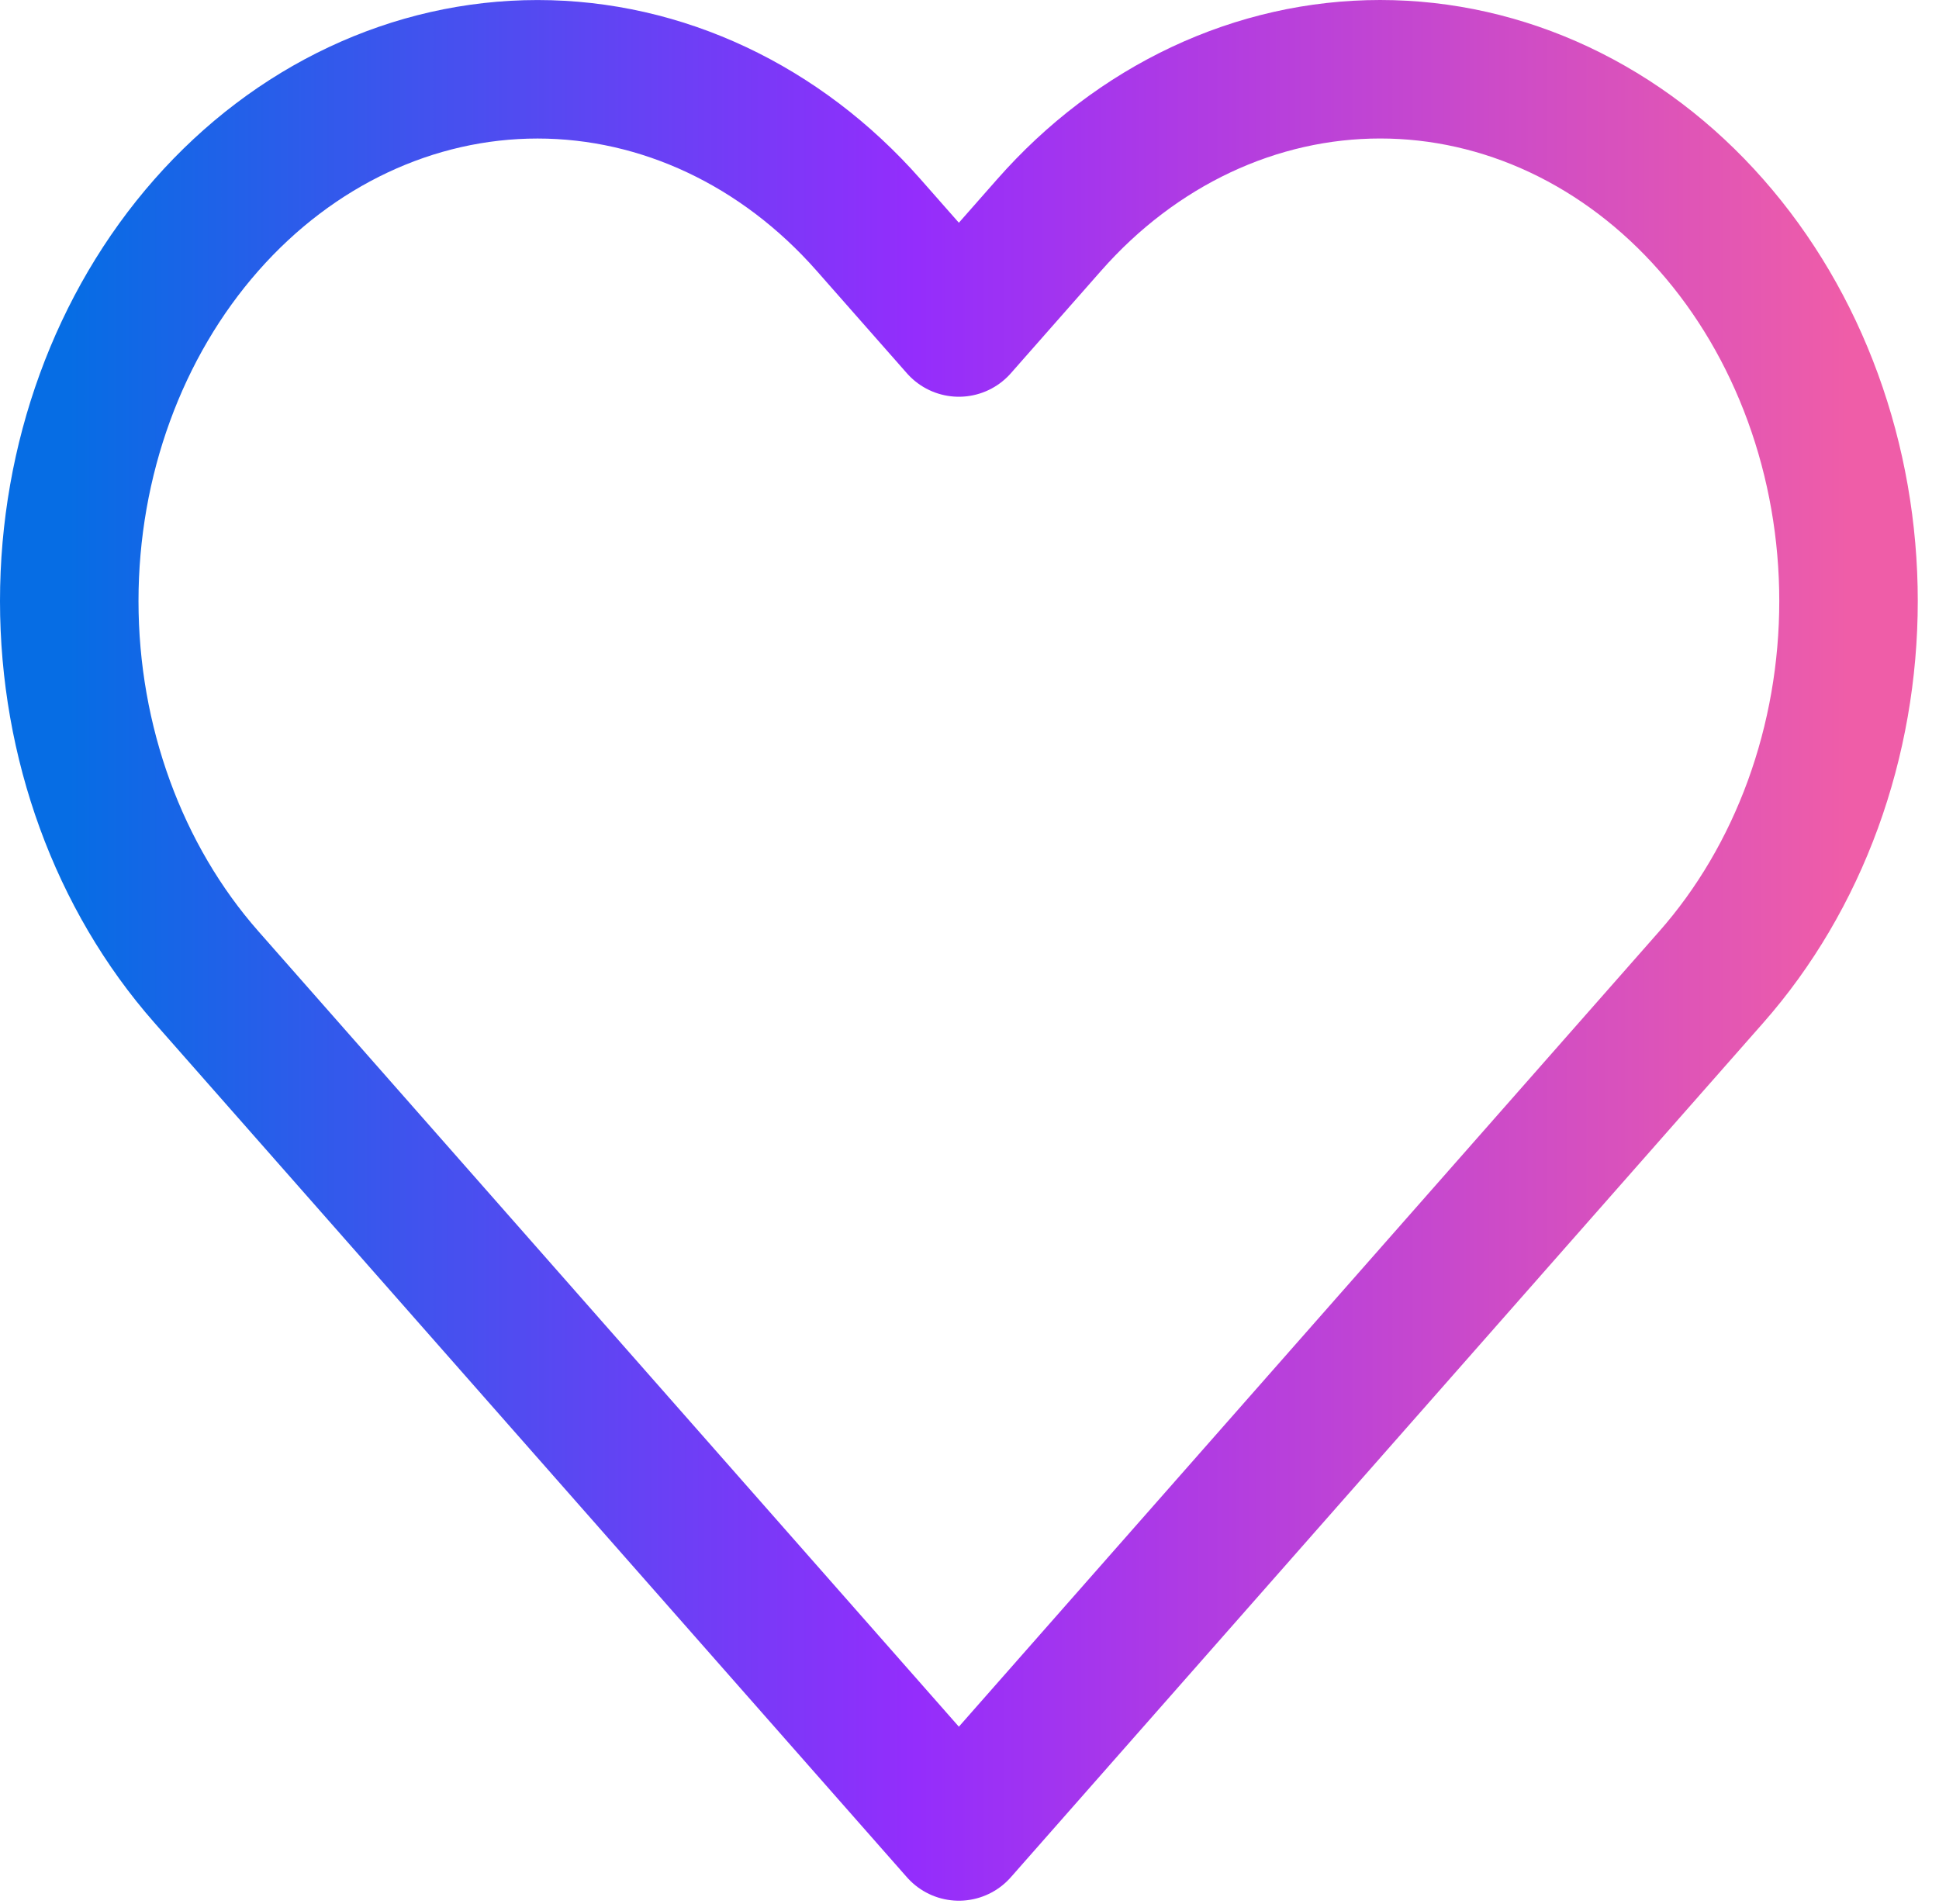 <svg width="56" height="55" viewBox="0 0 56 55" fill="none" xmlns="http://www.w3.org/2000/svg">
<path d="M49.424 6.5C48.169 5.073 46.678 3.942 45.037 3.169C43.396 2.397 41.638 2 39.861 2C38.085 2 36.327 2.397 34.686 3.169C33.045 3.942 31.554 5.073 30.299 6.5L27.693 9.459L25.087 6.5C22.551 3.62 19.111 2.001 15.524 2.001C11.937 2.001 8.497 3.62 5.961 6.5C3.425 9.38 2 13.286 2 17.359C2 21.432 3.425 25.339 5.961 28.219L27.693 52.897L49.424 28.219C50.681 26.793 51.677 25.1 52.357 23.237C53.037 21.373 53.387 19.376 53.387 17.359C53.387 15.342 53.037 13.345 52.357 11.482C51.677 9.618 50.681 7.926 49.424 6.5Z" stroke="url(#paint0_linear_6406_24055)" stroke-width="4" stroke-linecap="round" stroke-linejoin="round"/>
<defs>
<linearGradient id="paint0_linear_6406_24055" x1="53.387" y1="52.897" x2="2" y2="52.897" gradientUnits="userSpaceOnUse">
<stop stop-color="#EF5DA8"/>
<stop offset="0.524" stop-color="#942DFC"/>
<stop offset="1" stop-color="#066DE4"/>
</linearGradient>
</defs>
</svg>
